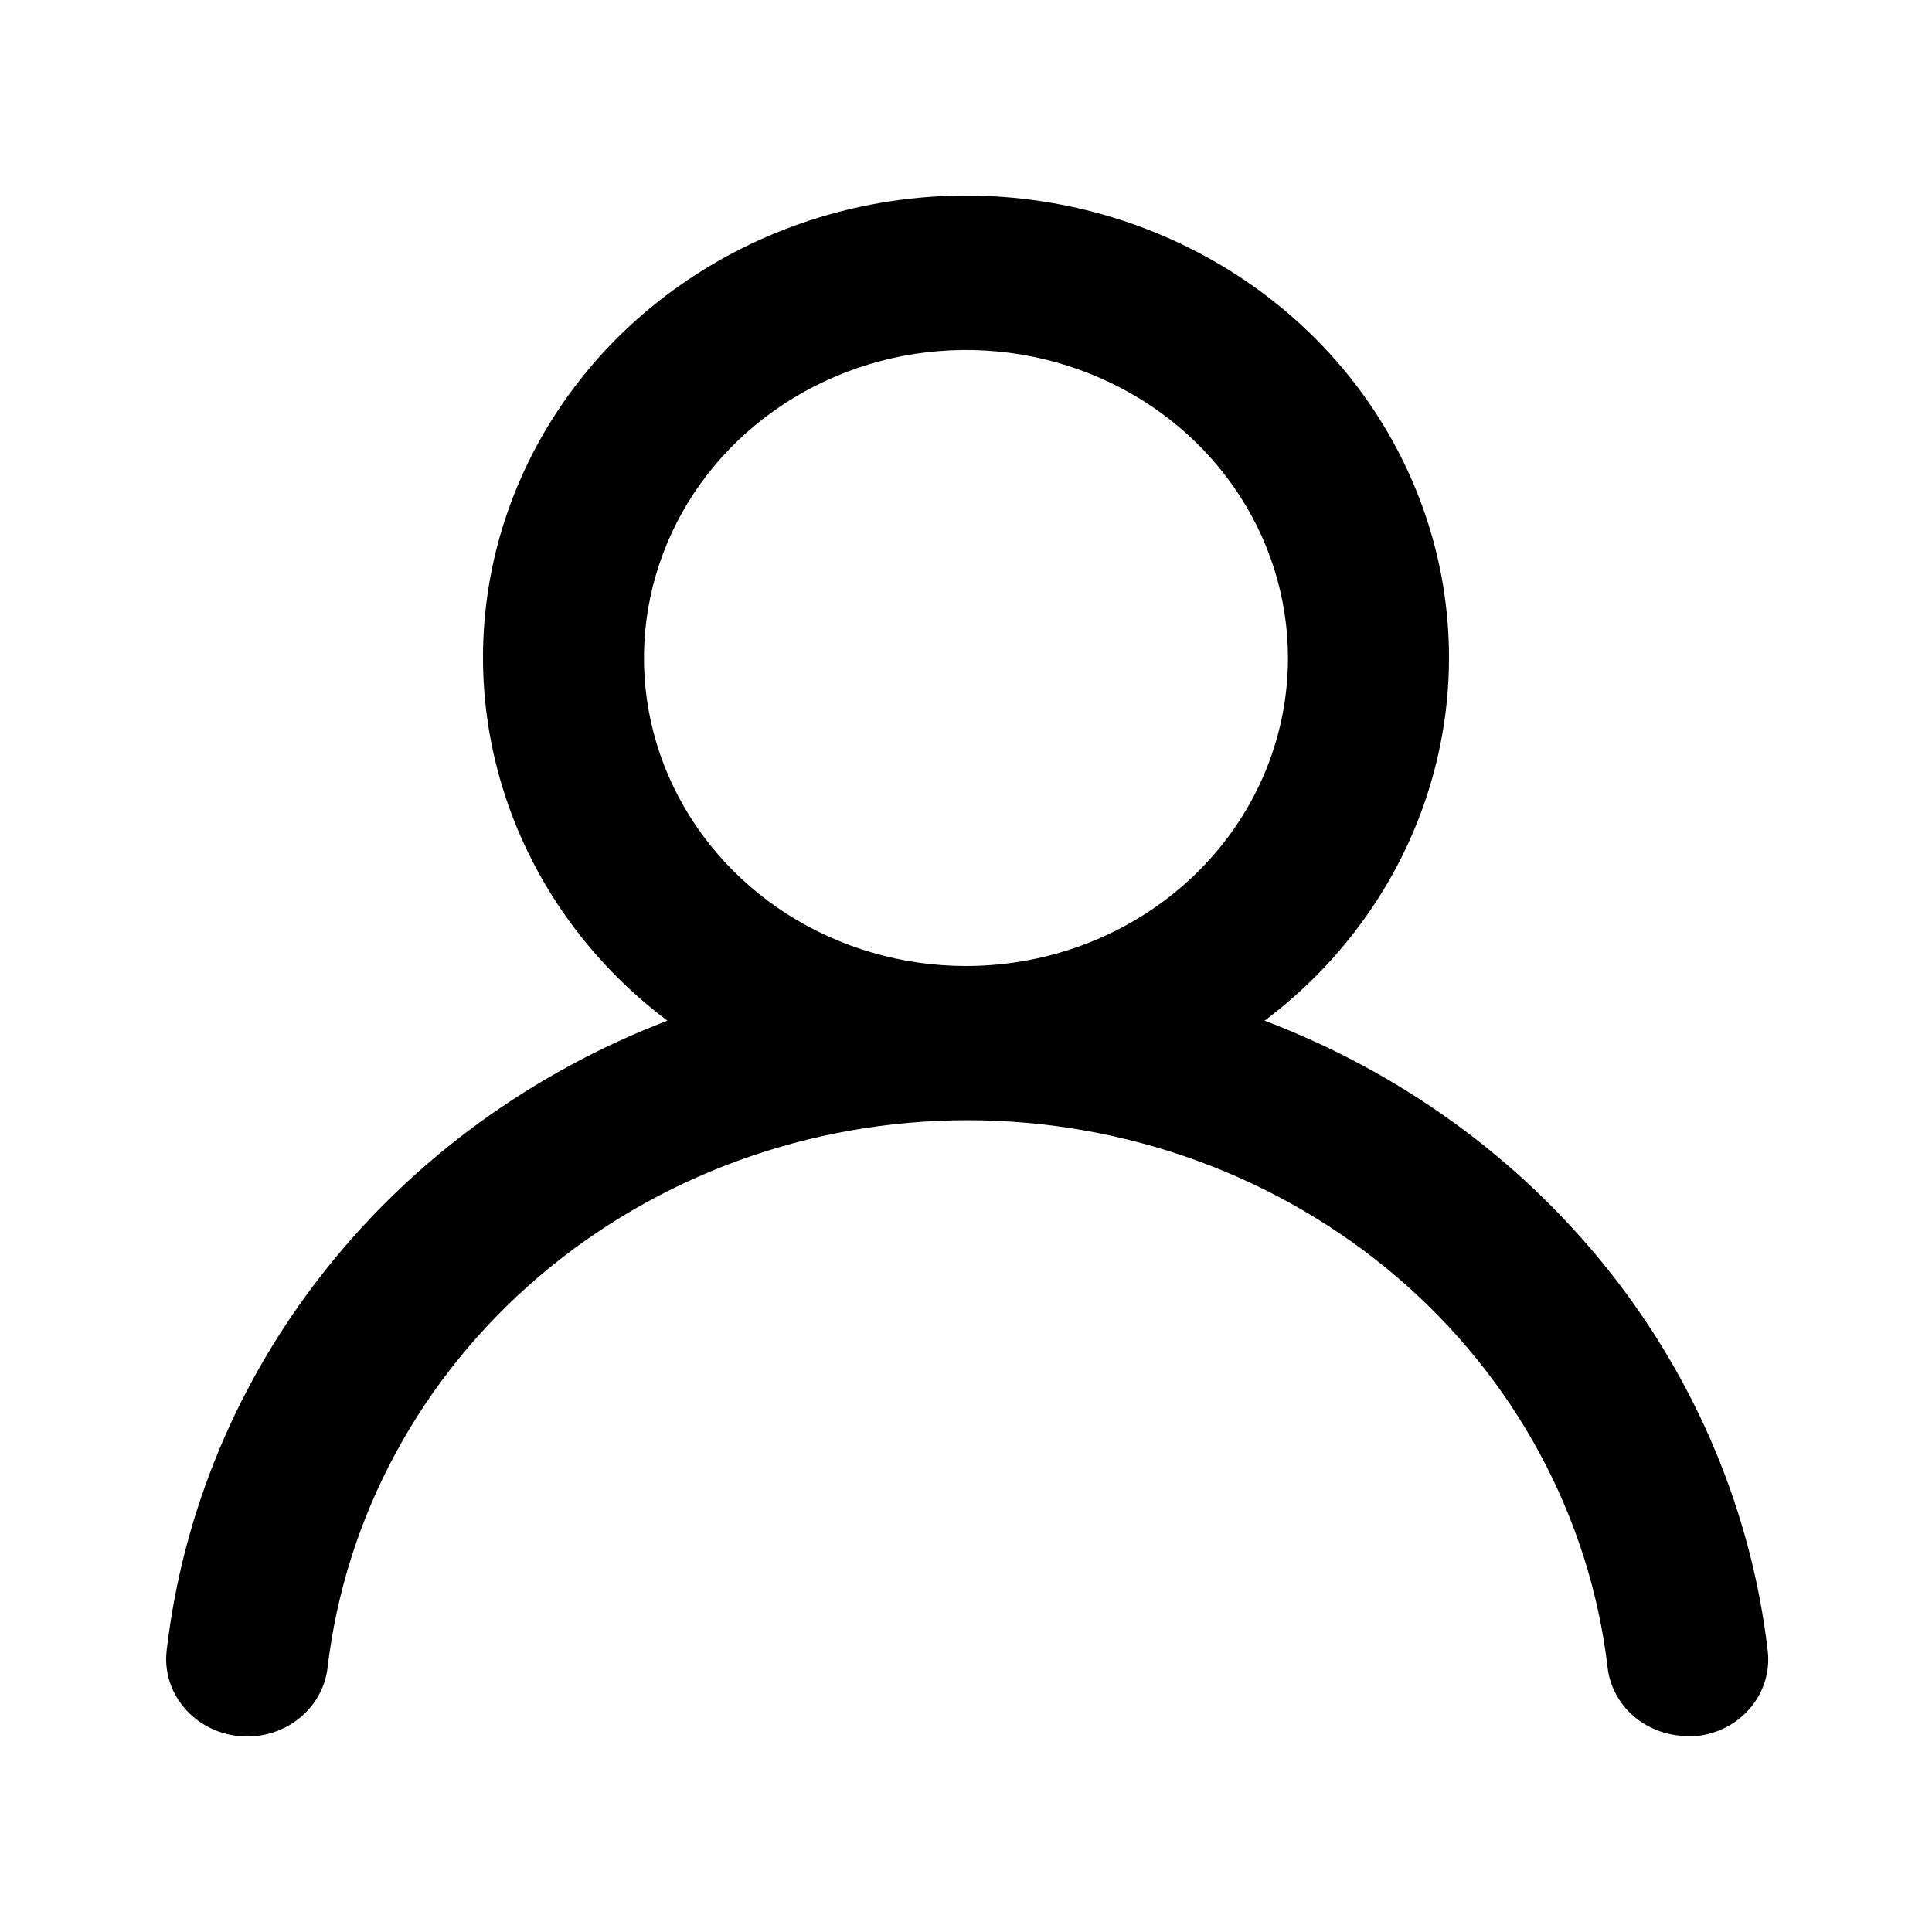 <svg width="23" height="23" viewBox="0 0 23 23" fill="none" xmlns="http://www.w3.org/2000/svg">
<path d="M15.055 12.151C15.995 11.444 16.681 10.474 17.017 9.377C17.354 8.28 17.325 7.109 16.933 6.029C16.542 4.948 15.809 4.011 14.835 3.348C13.861 2.685 12.695 2.328 11.5 2.328C10.305 2.328 9.139 2.685 8.165 3.348C7.191 4.011 6.458 4.948 6.066 6.029C5.675 7.109 5.646 8.28 5.983 9.377C6.319 10.474 7.005 11.444 7.945 12.151C6.335 12.768 4.93 13.791 3.88 15.112C2.83 16.432 2.175 18 1.984 19.649C1.97 19.77 1.981 19.891 2.016 20.008C2.052 20.124 2.111 20.233 2.19 20.327C2.35 20.518 2.583 20.64 2.837 20.667C3.091 20.694 3.346 20.623 3.545 20.47C3.745 20.317 3.872 20.094 3.9 19.851C4.111 18.059 5.004 16.404 6.41 15.202C7.815 14.001 9.634 13.336 11.519 13.336C13.404 13.336 15.223 14.001 16.629 15.202C18.034 16.404 18.927 18.059 19.138 19.851C19.164 20.076 19.276 20.284 19.453 20.435C19.63 20.585 19.859 20.668 20.096 20.667H20.202C20.453 20.639 20.683 20.518 20.84 20.329C20.998 20.14 21.072 19.899 21.045 19.658C20.853 18.005 20.194 16.433 19.139 15.11C18.084 13.787 16.672 12.765 15.055 12.151ZM11.5 11.5C10.742 11.5 10.001 11.285 9.37 10.882C8.74 10.479 8.249 9.907 7.958 9.237C7.668 8.567 7.592 7.829 7.74 7.118C7.888 6.407 8.253 5.753 8.789 5.241C9.326 4.728 10.009 4.379 10.752 4.237C11.496 4.096 12.267 4.168 12.967 4.446C13.667 4.723 14.266 5.193 14.687 5.796C15.108 6.399 15.333 7.108 15.333 7.833C15.333 8.806 14.93 9.739 14.211 10.426C13.492 11.114 12.517 11.5 11.5 11.5Z" fill="black"/>
</svg>
